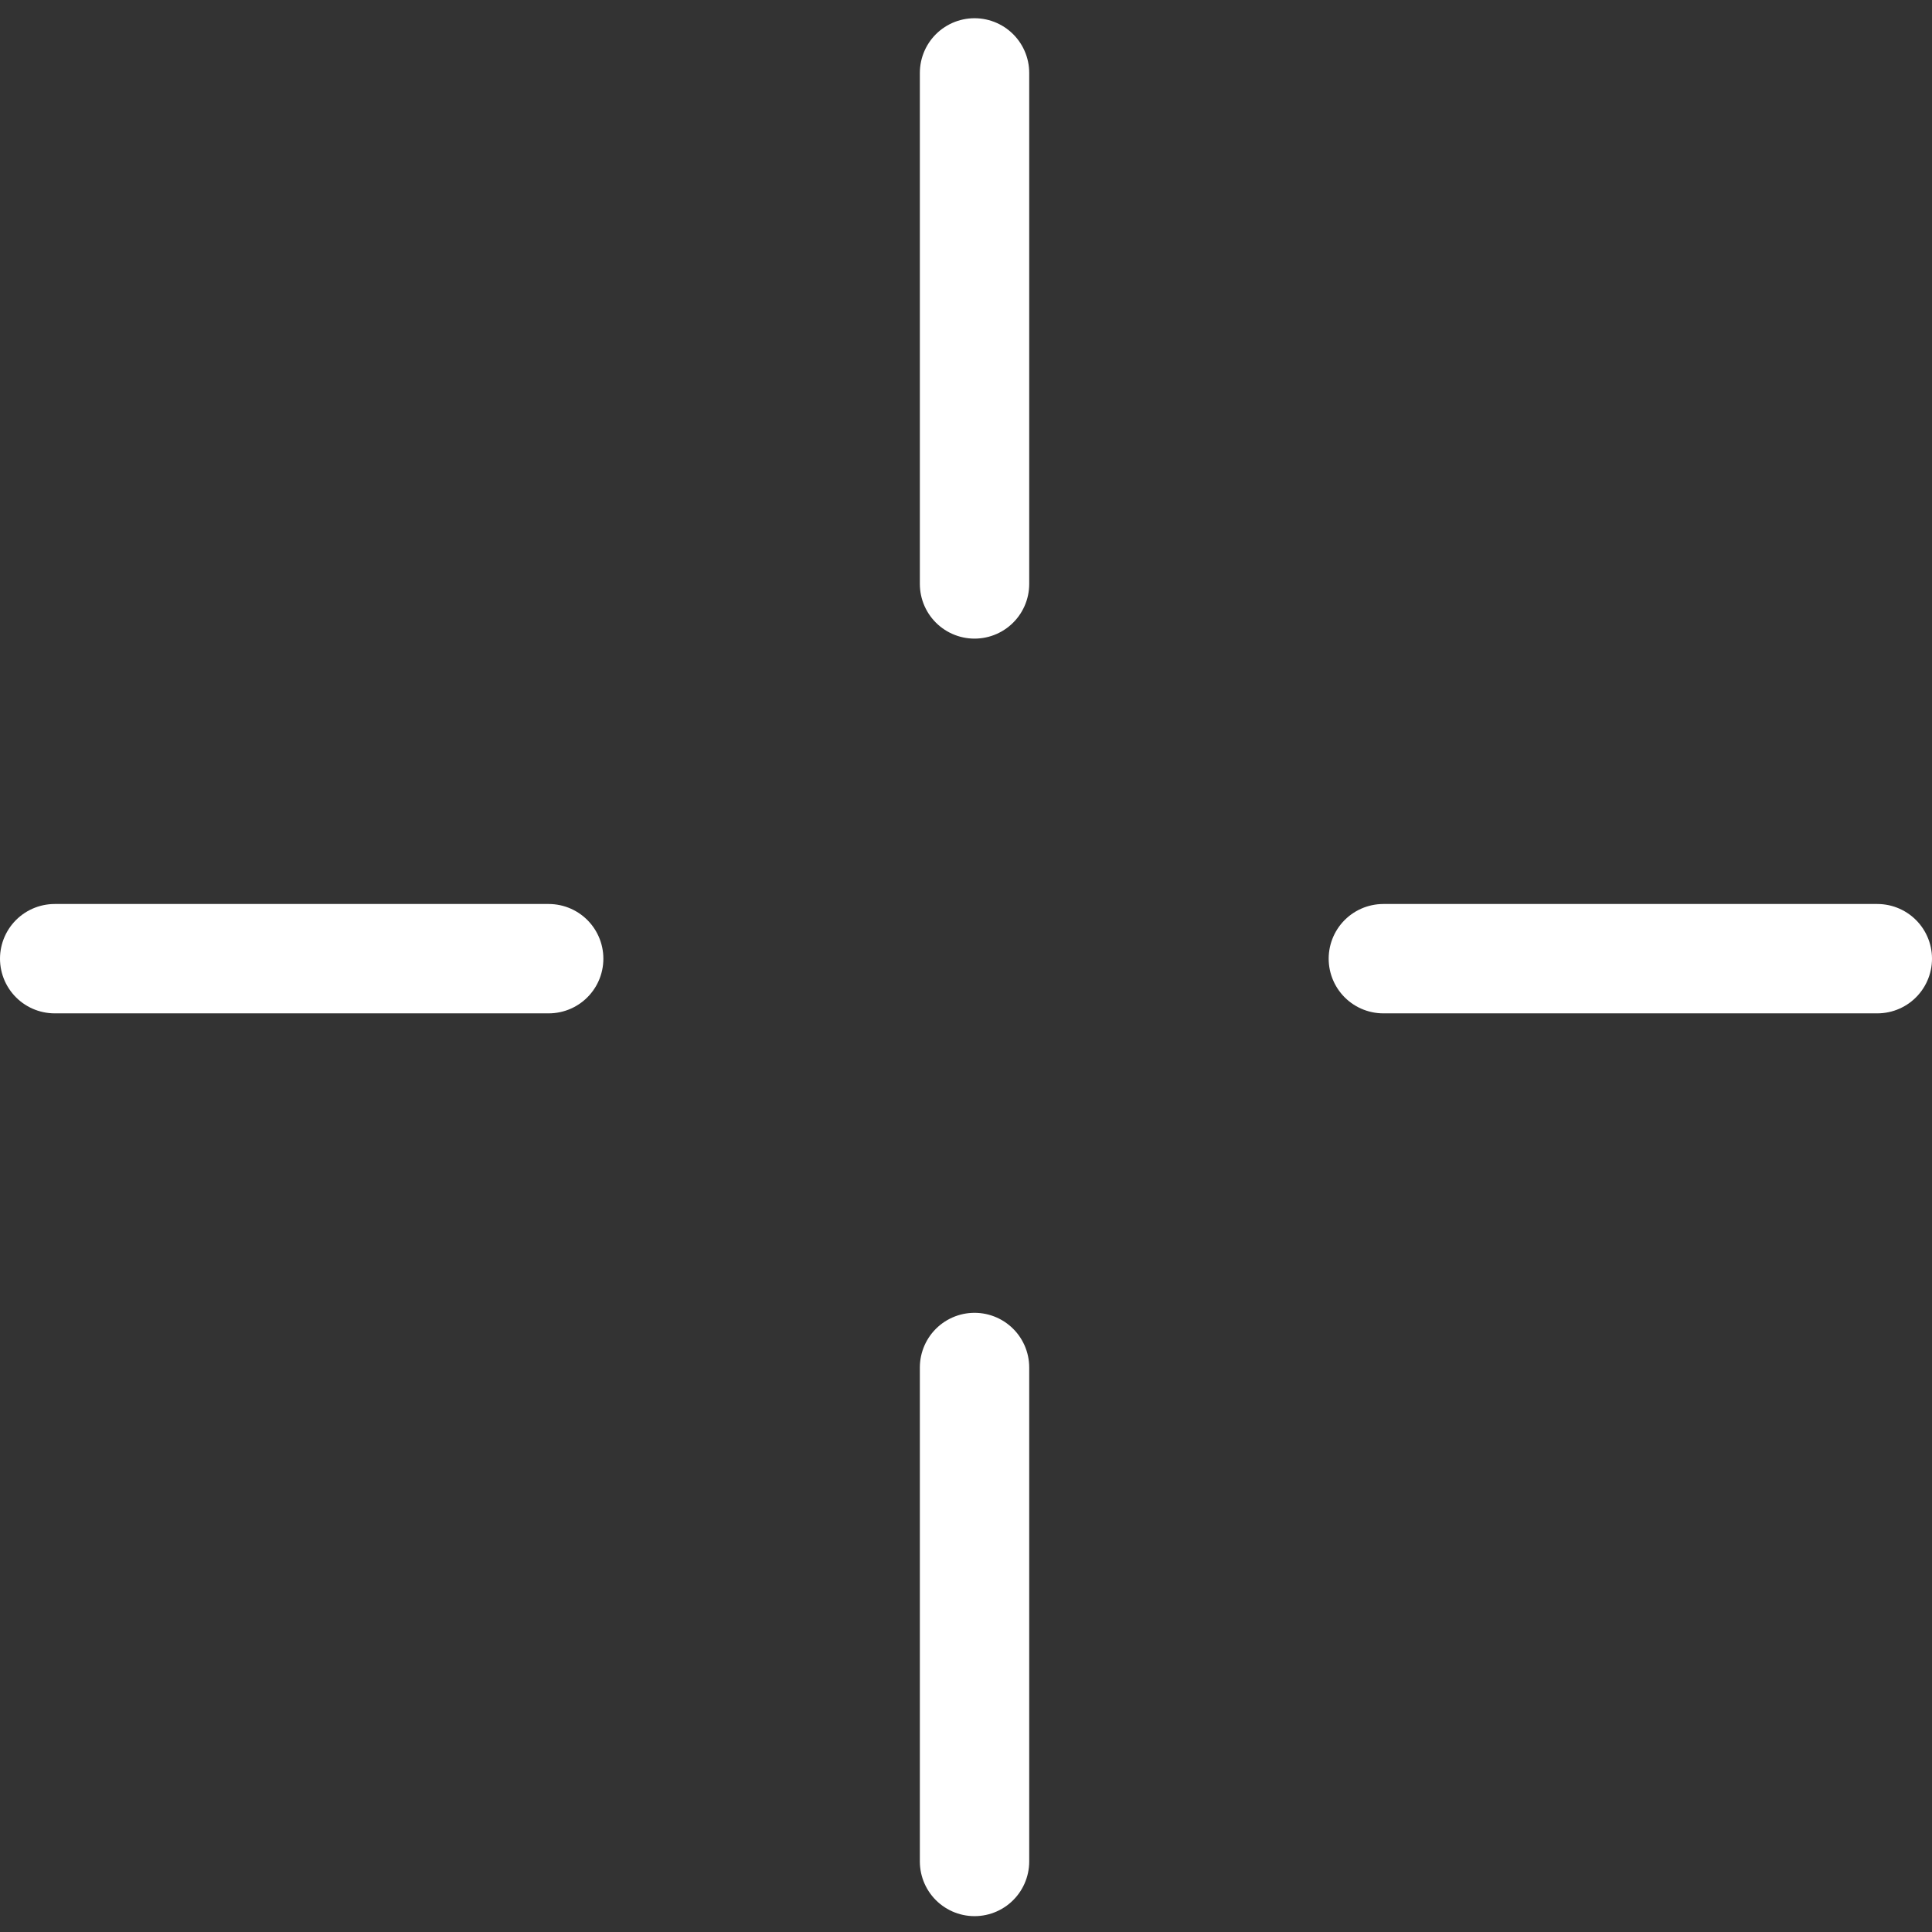 <svg width="53" height="53" viewBox="0 0 53 53" fill="none" xmlns="http://www.w3.org/2000/svg">
<rect x="0" y="0" width="53" height="53" fill="#333333" stroke="none"/>
<path d="M51.5 26.299L37.949 26.299" stroke="white" stroke-width="3" stroke-linecap="round" stroke-linejoin="round"/>
<path d="M15.052 26.299L1.5 26.299" stroke="white" stroke-width="3" stroke-linecap="round" stroke-linejoin="round"/>
<path d="M26.734 16.019L26.734 2" stroke="white" stroke-width="3" stroke-linecap="round" stroke-linejoin="round"/>
<path d="M26.734 51.065L26.734 37.514" stroke="white" stroke-width="3" stroke-linecap="round" stroke-linejoin="round"/>
</svg>
